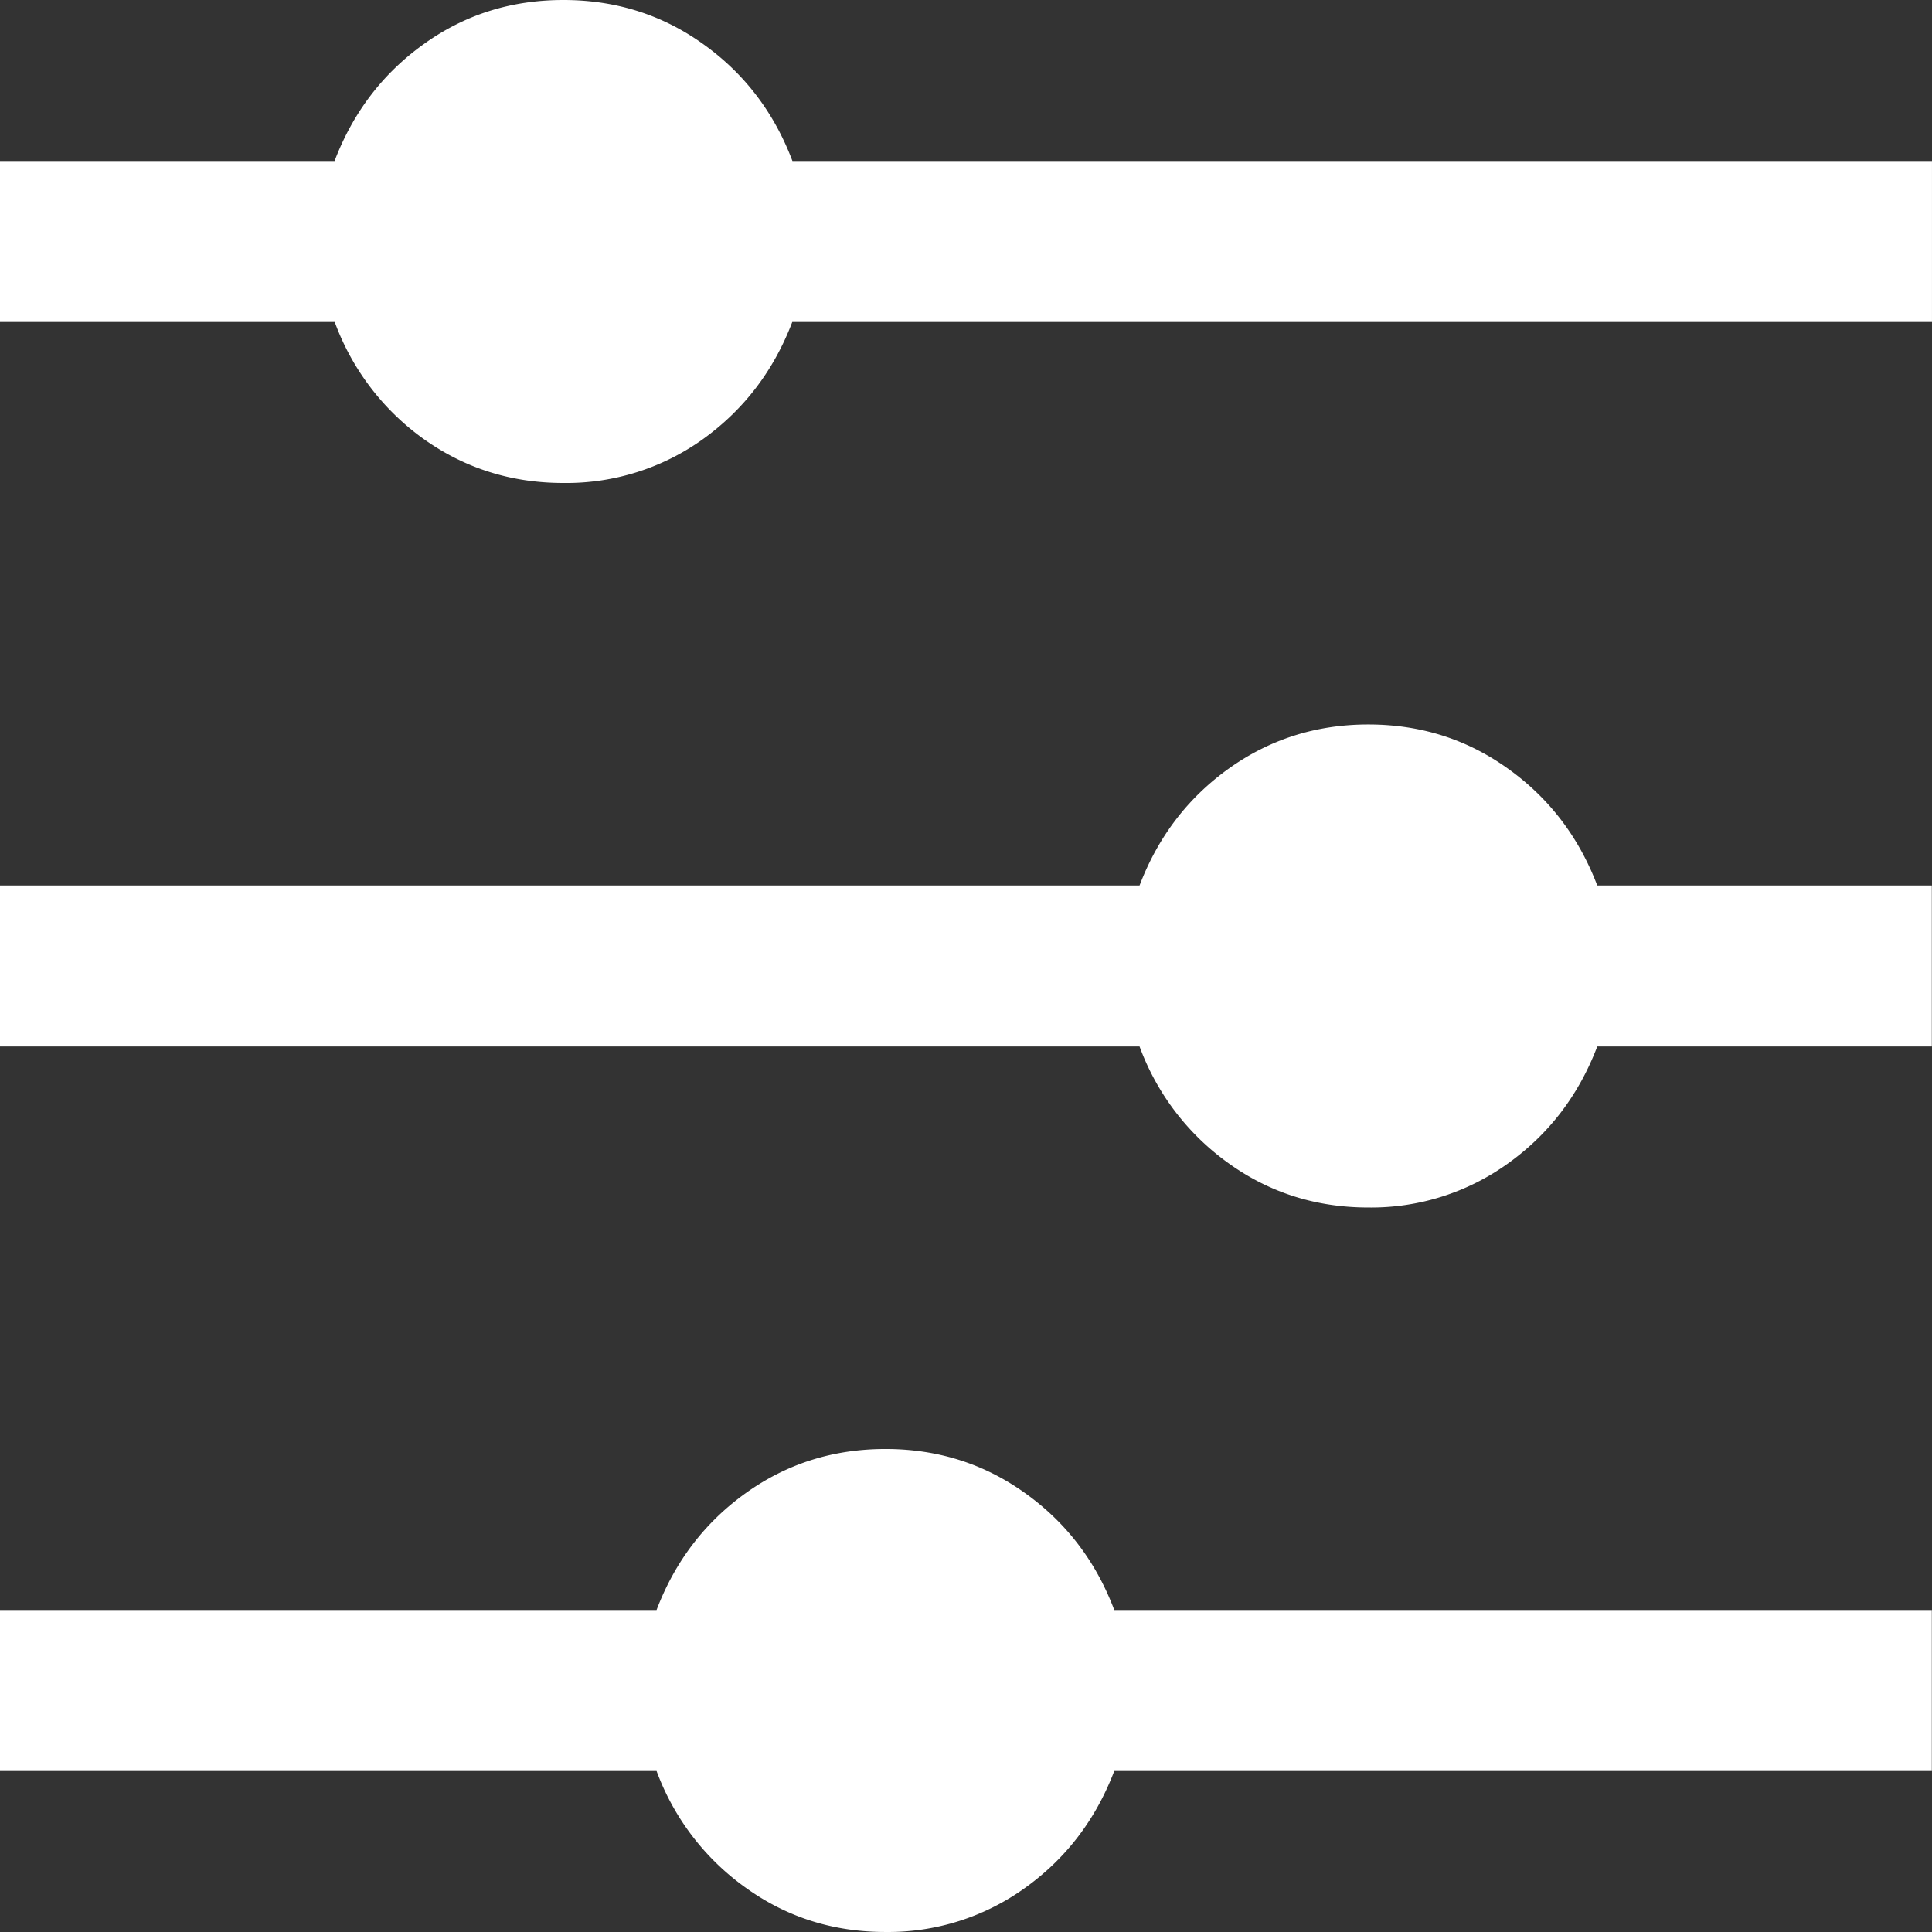 <?xml version="1.0" standalone="no"?><!DOCTYPE svg PUBLIC "-//W3C//DTD SVG 1.1//EN" "http://www.w3.org/Graphics/SVG/1.1/DTD/svg11.dtd"><svg t="1722405812322" class="icon" viewBox="0 0 1024 1024" version="1.1" xmlns="http://www.w3.org/2000/svg" p-id="6658" xmlns:xlink="http://www.w3.org/1999/xlink" width="300" height="300"><rect x="0" y="0" width="1024" height="1024" fill="#333333" stroke="none"/><path d="M347.986 853.326c9.813-25.77 25.6-46.421 47.274-61.951C417.191 775.674 441.852 767.994 469.329 767.994c27.477 0 52.224 7.765 73.983 23.381 21.76 15.531 37.546 36.181 47.274 61.951h433.319v85.333H590.587c-9.813 25.77-25.6 46.421-47.274 61.951A124.074 124.074 0 0 1 469.329 1023.991c-27.648 0-52.224-7.765-73.983-23.381A131.924 131.924 0 0 1 347.986 938.659H0v-85.333h347.986z m255.998-383.997c9.813-25.77 25.6-46.421 47.274-61.951 21.845-15.616 46.506-23.381 73.983-23.381 27.562 0 52.224 7.765 73.983 23.381 21.76 15.531 37.546 36.181 47.36 61.951h177.321v85.333H846.585c-9.813 25.77-25.6 46.421-47.274 61.951a124.074 124.074 0 0 1-74.069 23.381c-27.477 0-52.224-7.765-73.983-23.381a131.924 131.924 0 0 1-47.274-61.951H0v-85.333h603.984z m-426.663-383.997c9.813-25.77 25.6-46.421 47.274-61.951C246.441 7.68 271.016 0 298.664 0c27.562 0 52.309 7.765 74.069 23.381 21.76 15.531 37.546 36.181 47.274 61.951h603.984v85.333H419.922c-9.813 25.77-25.6 46.421-47.274 62.037A124.074 124.074 0 0 1 298.579 255.998c-27.562 0-52.138-7.765-73.983-23.296A131.924 131.924 0 0 1 177.407 170.665H0V85.333h177.321z" p-id="6659" fill="#ffffff"></path></svg>